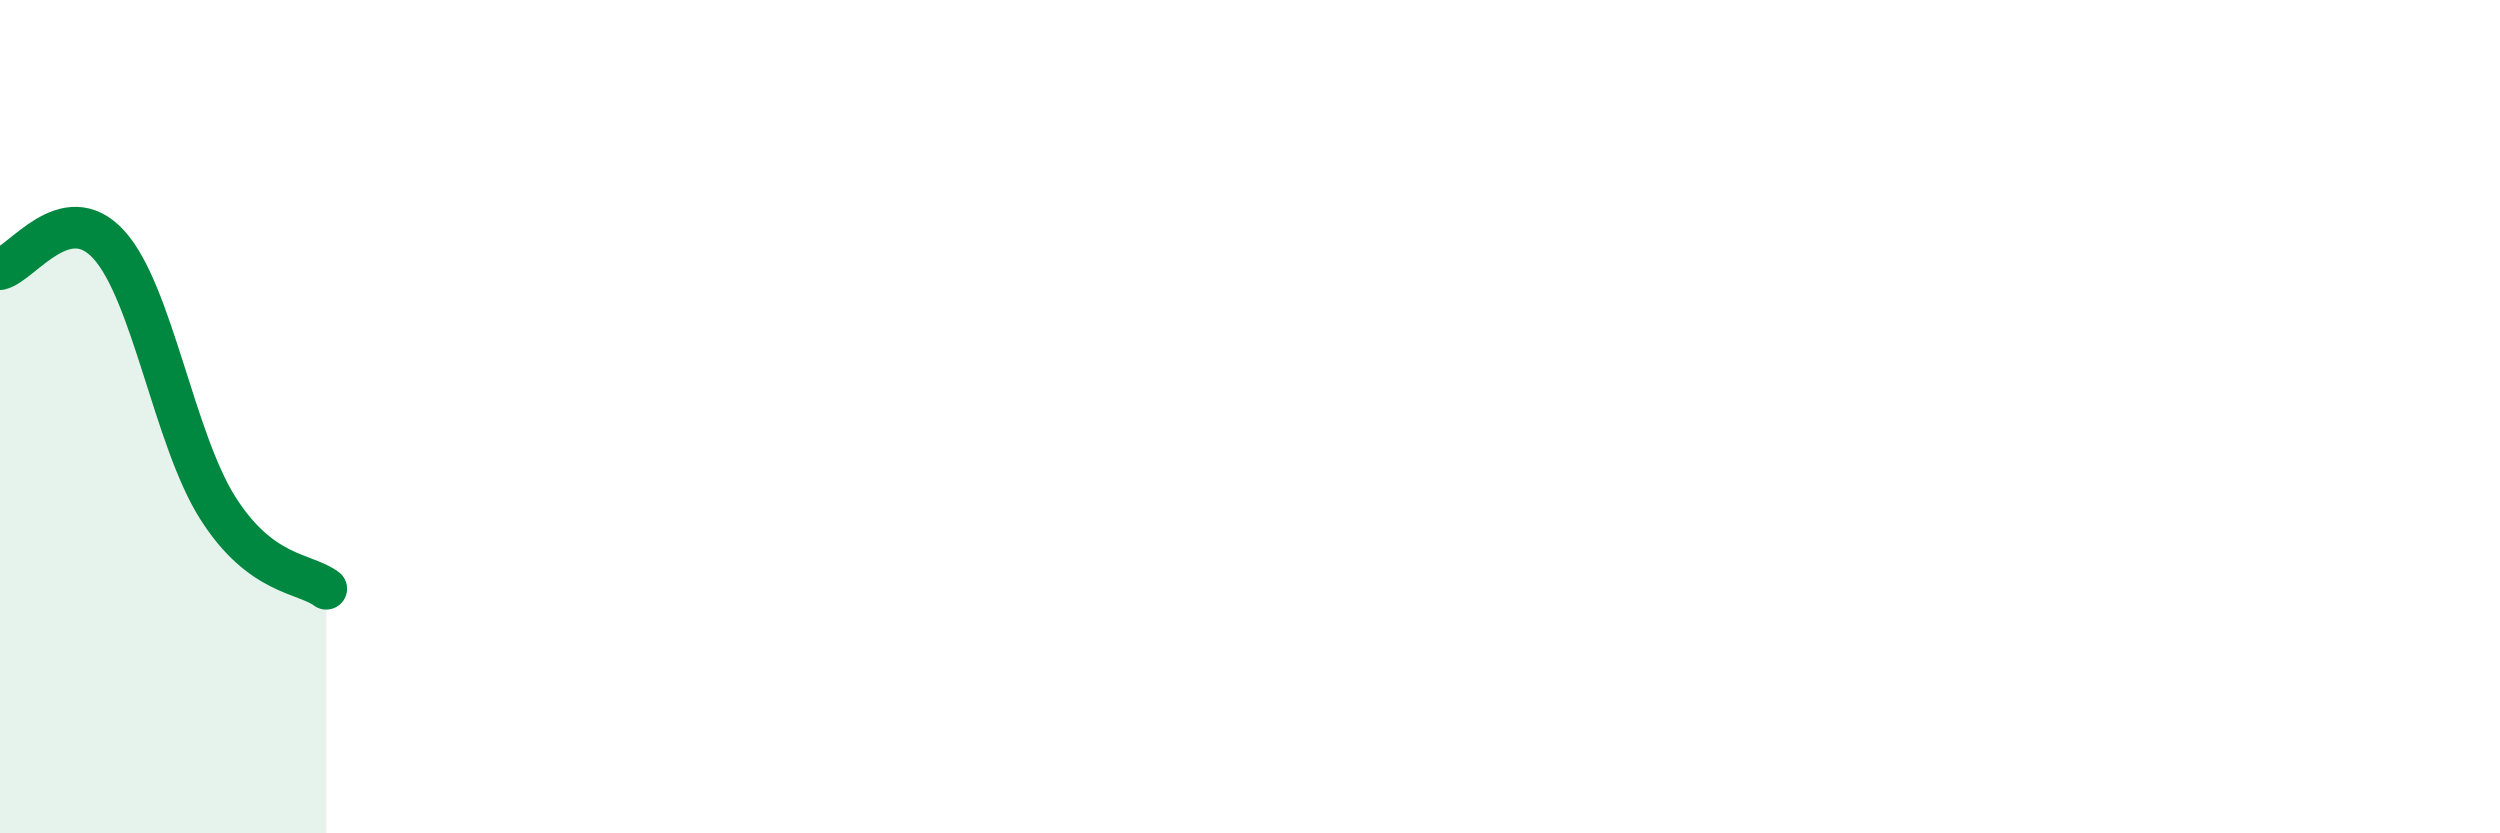 
    <svg width="60" height="20" viewBox="0 0 60 20" xmlns="http://www.w3.org/2000/svg">
      <path
        d="M 0,6.46 C 0.52,6.34 1.57,4.73 2.61,5.87 C 3.65,7.01 4.18,10.53 5.22,12.18 C 6.26,13.83 7.31,13.74 7.83,14.13L7.83 20L0 20Z"
        fill="#008740"
        opacity="0.1"
        stroke-linecap="round"
        stroke-linejoin="round"
      />
      <path
        d="M 0,6.46 C 0.52,6.34 1.57,4.73 2.61,5.87 C 3.65,7.01 4.18,10.53 5.22,12.18 C 6.26,13.83 7.31,13.74 7.83,14.13"
        stroke="#008740"
        stroke-width="1"
        fill="none"
        stroke-linecap="round"
        stroke-linejoin="round"
      />
    </svg>
  